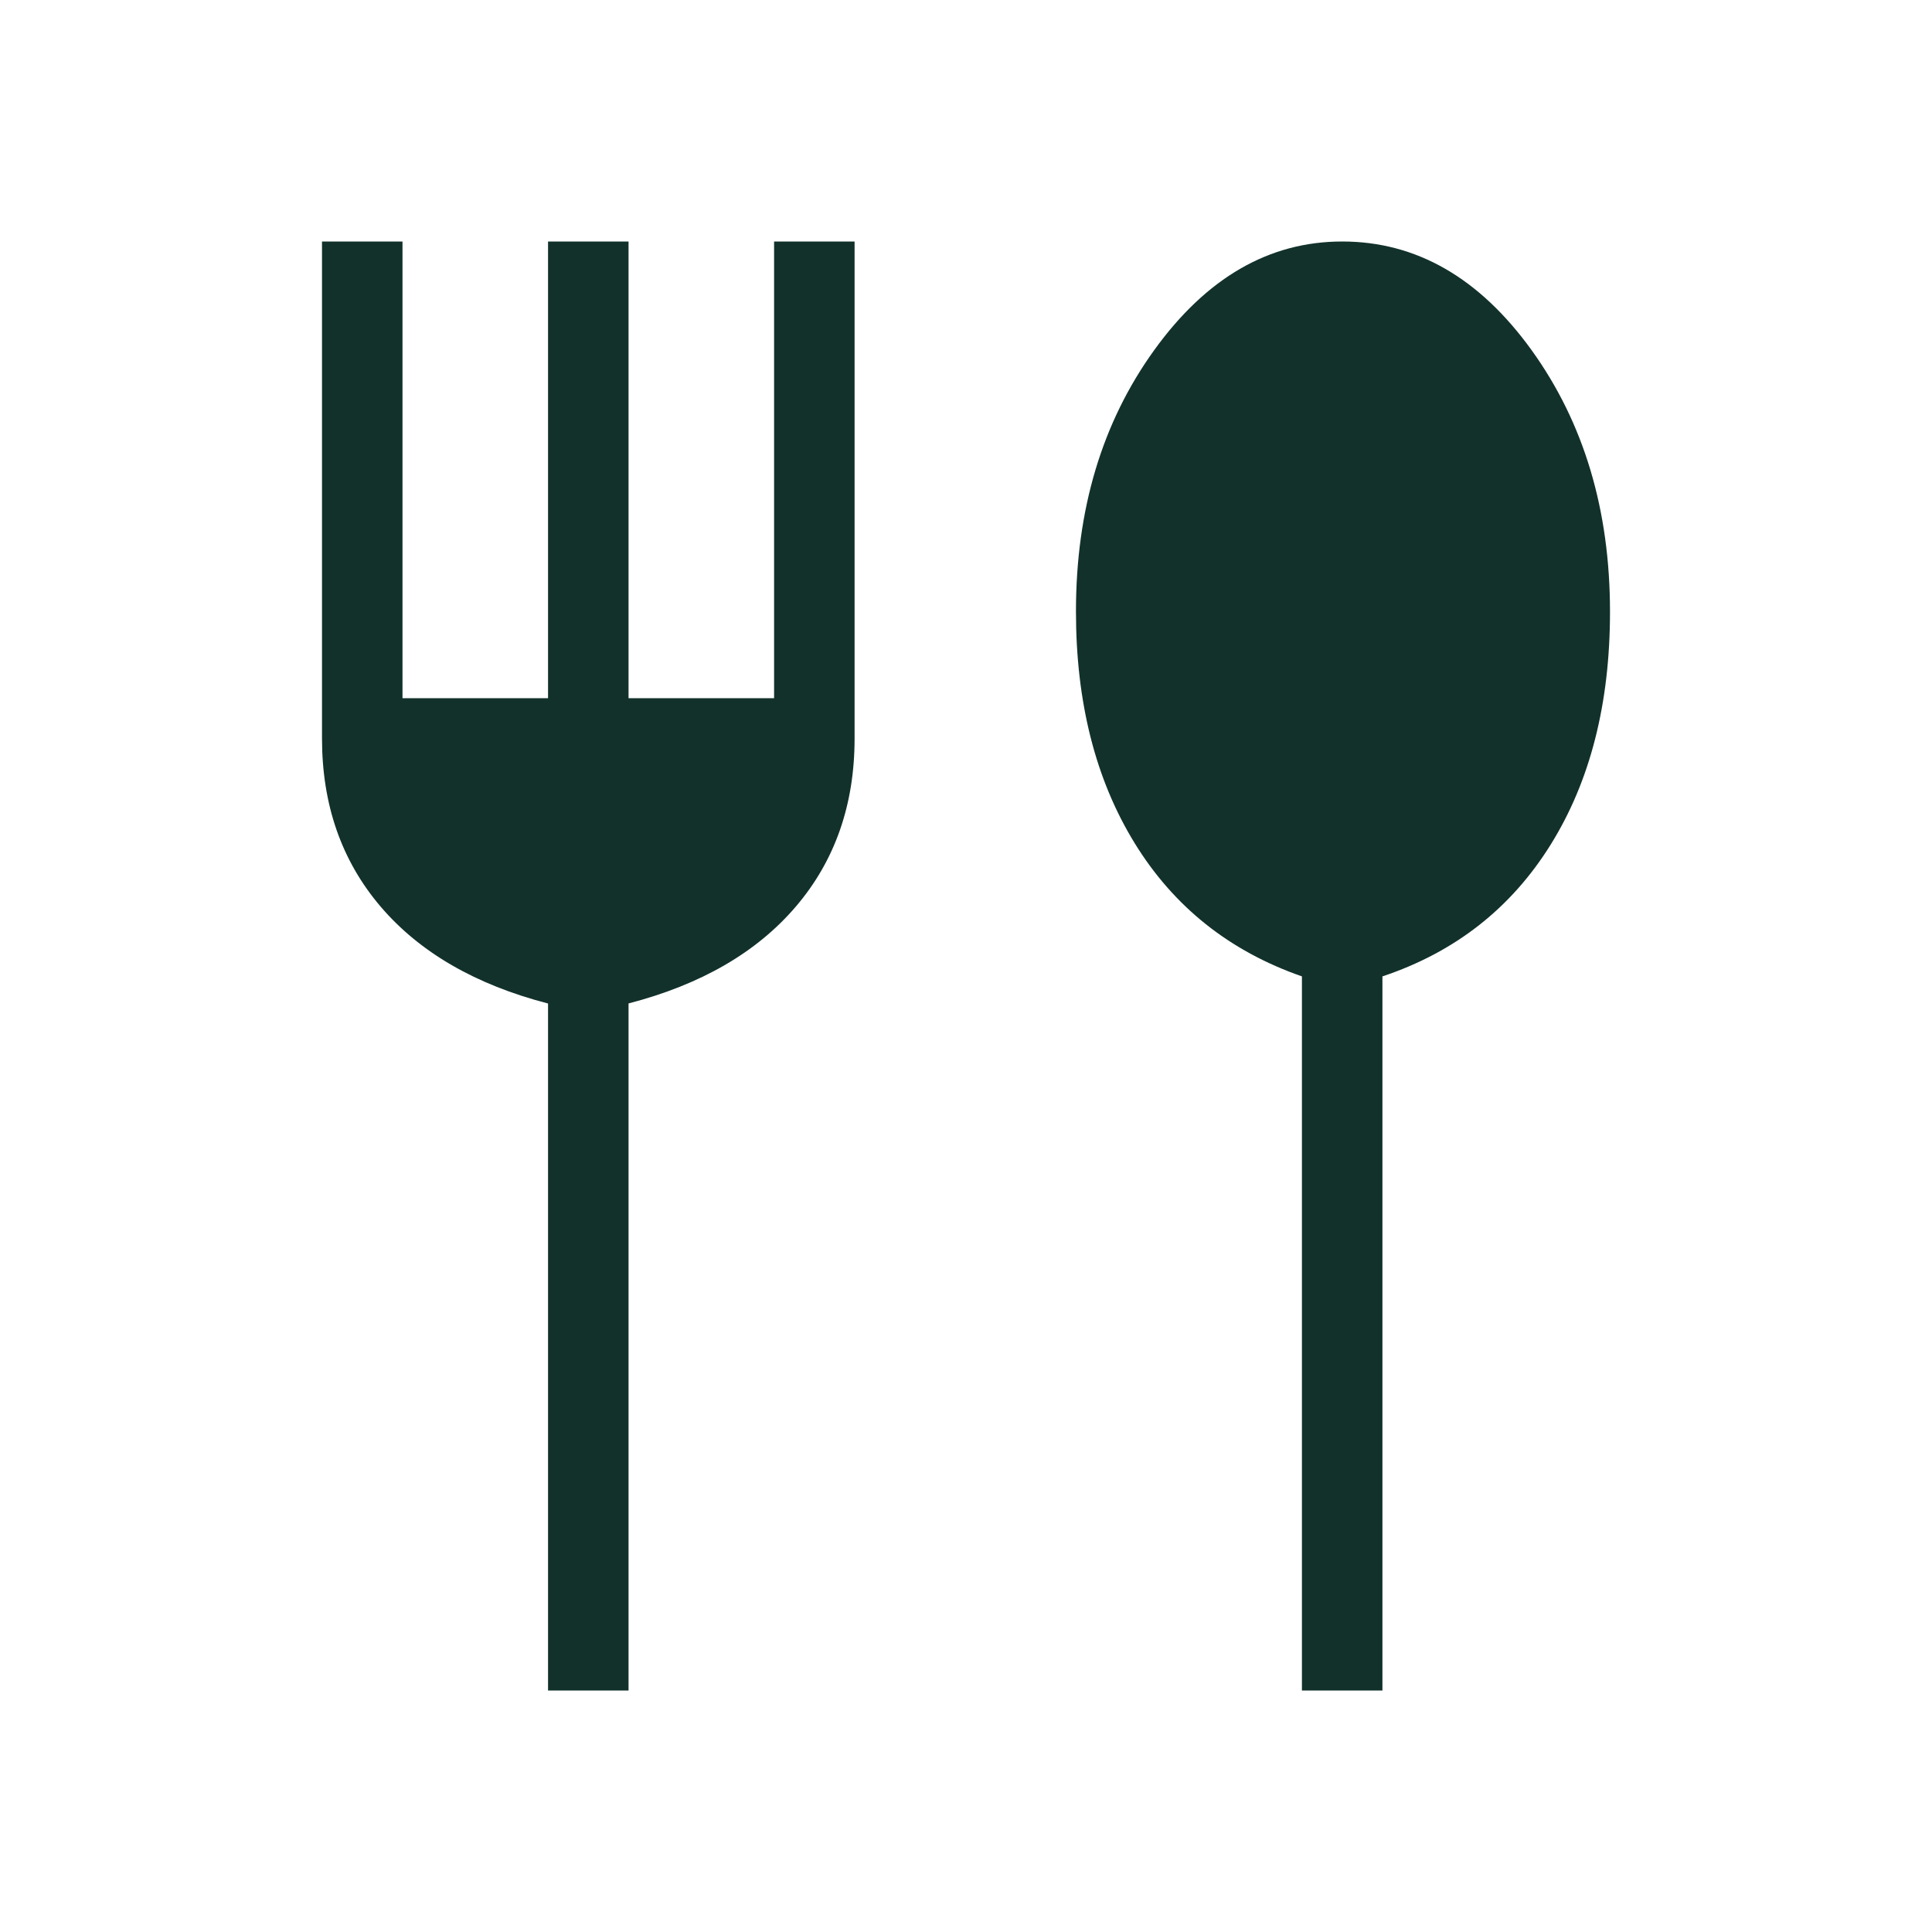 <svg width="48" height="48" viewBox="0 0 48 48" fill="none" xmlns="http://www.w3.org/2000/svg">
<path d="M13.616 42V24.932C11.816 24.465 10.429 23.663 9.456 22.524C8.485 21.385 8 19.993 8 18.346V6H10V17.346H13.616V6H15.616V17.346H19.232V6H21.232V18.346C21.232 19.993 20.745 21.385 19.772 22.524C18.801 23.661 17.416 24.463 15.616 24.93V42H13.616ZM32.346 42V24.258C30.546 23.631 29.16 22.527 28.188 20.944C27.216 19.361 26.731 17.443 26.732 15.188C26.732 12.657 27.381 10.493 28.678 8.696C29.975 6.899 31.531 6 33.346 6C35.186 6 36.755 6.901 38.054 8.702C39.351 10.503 40 12.669 40 15.2C40 17.48 39.508 19.409 38.524 20.988C37.539 22.568 36.146 23.658 34.346 24.258V42H32.346Z" fill="#12312B"/>
</svg>
